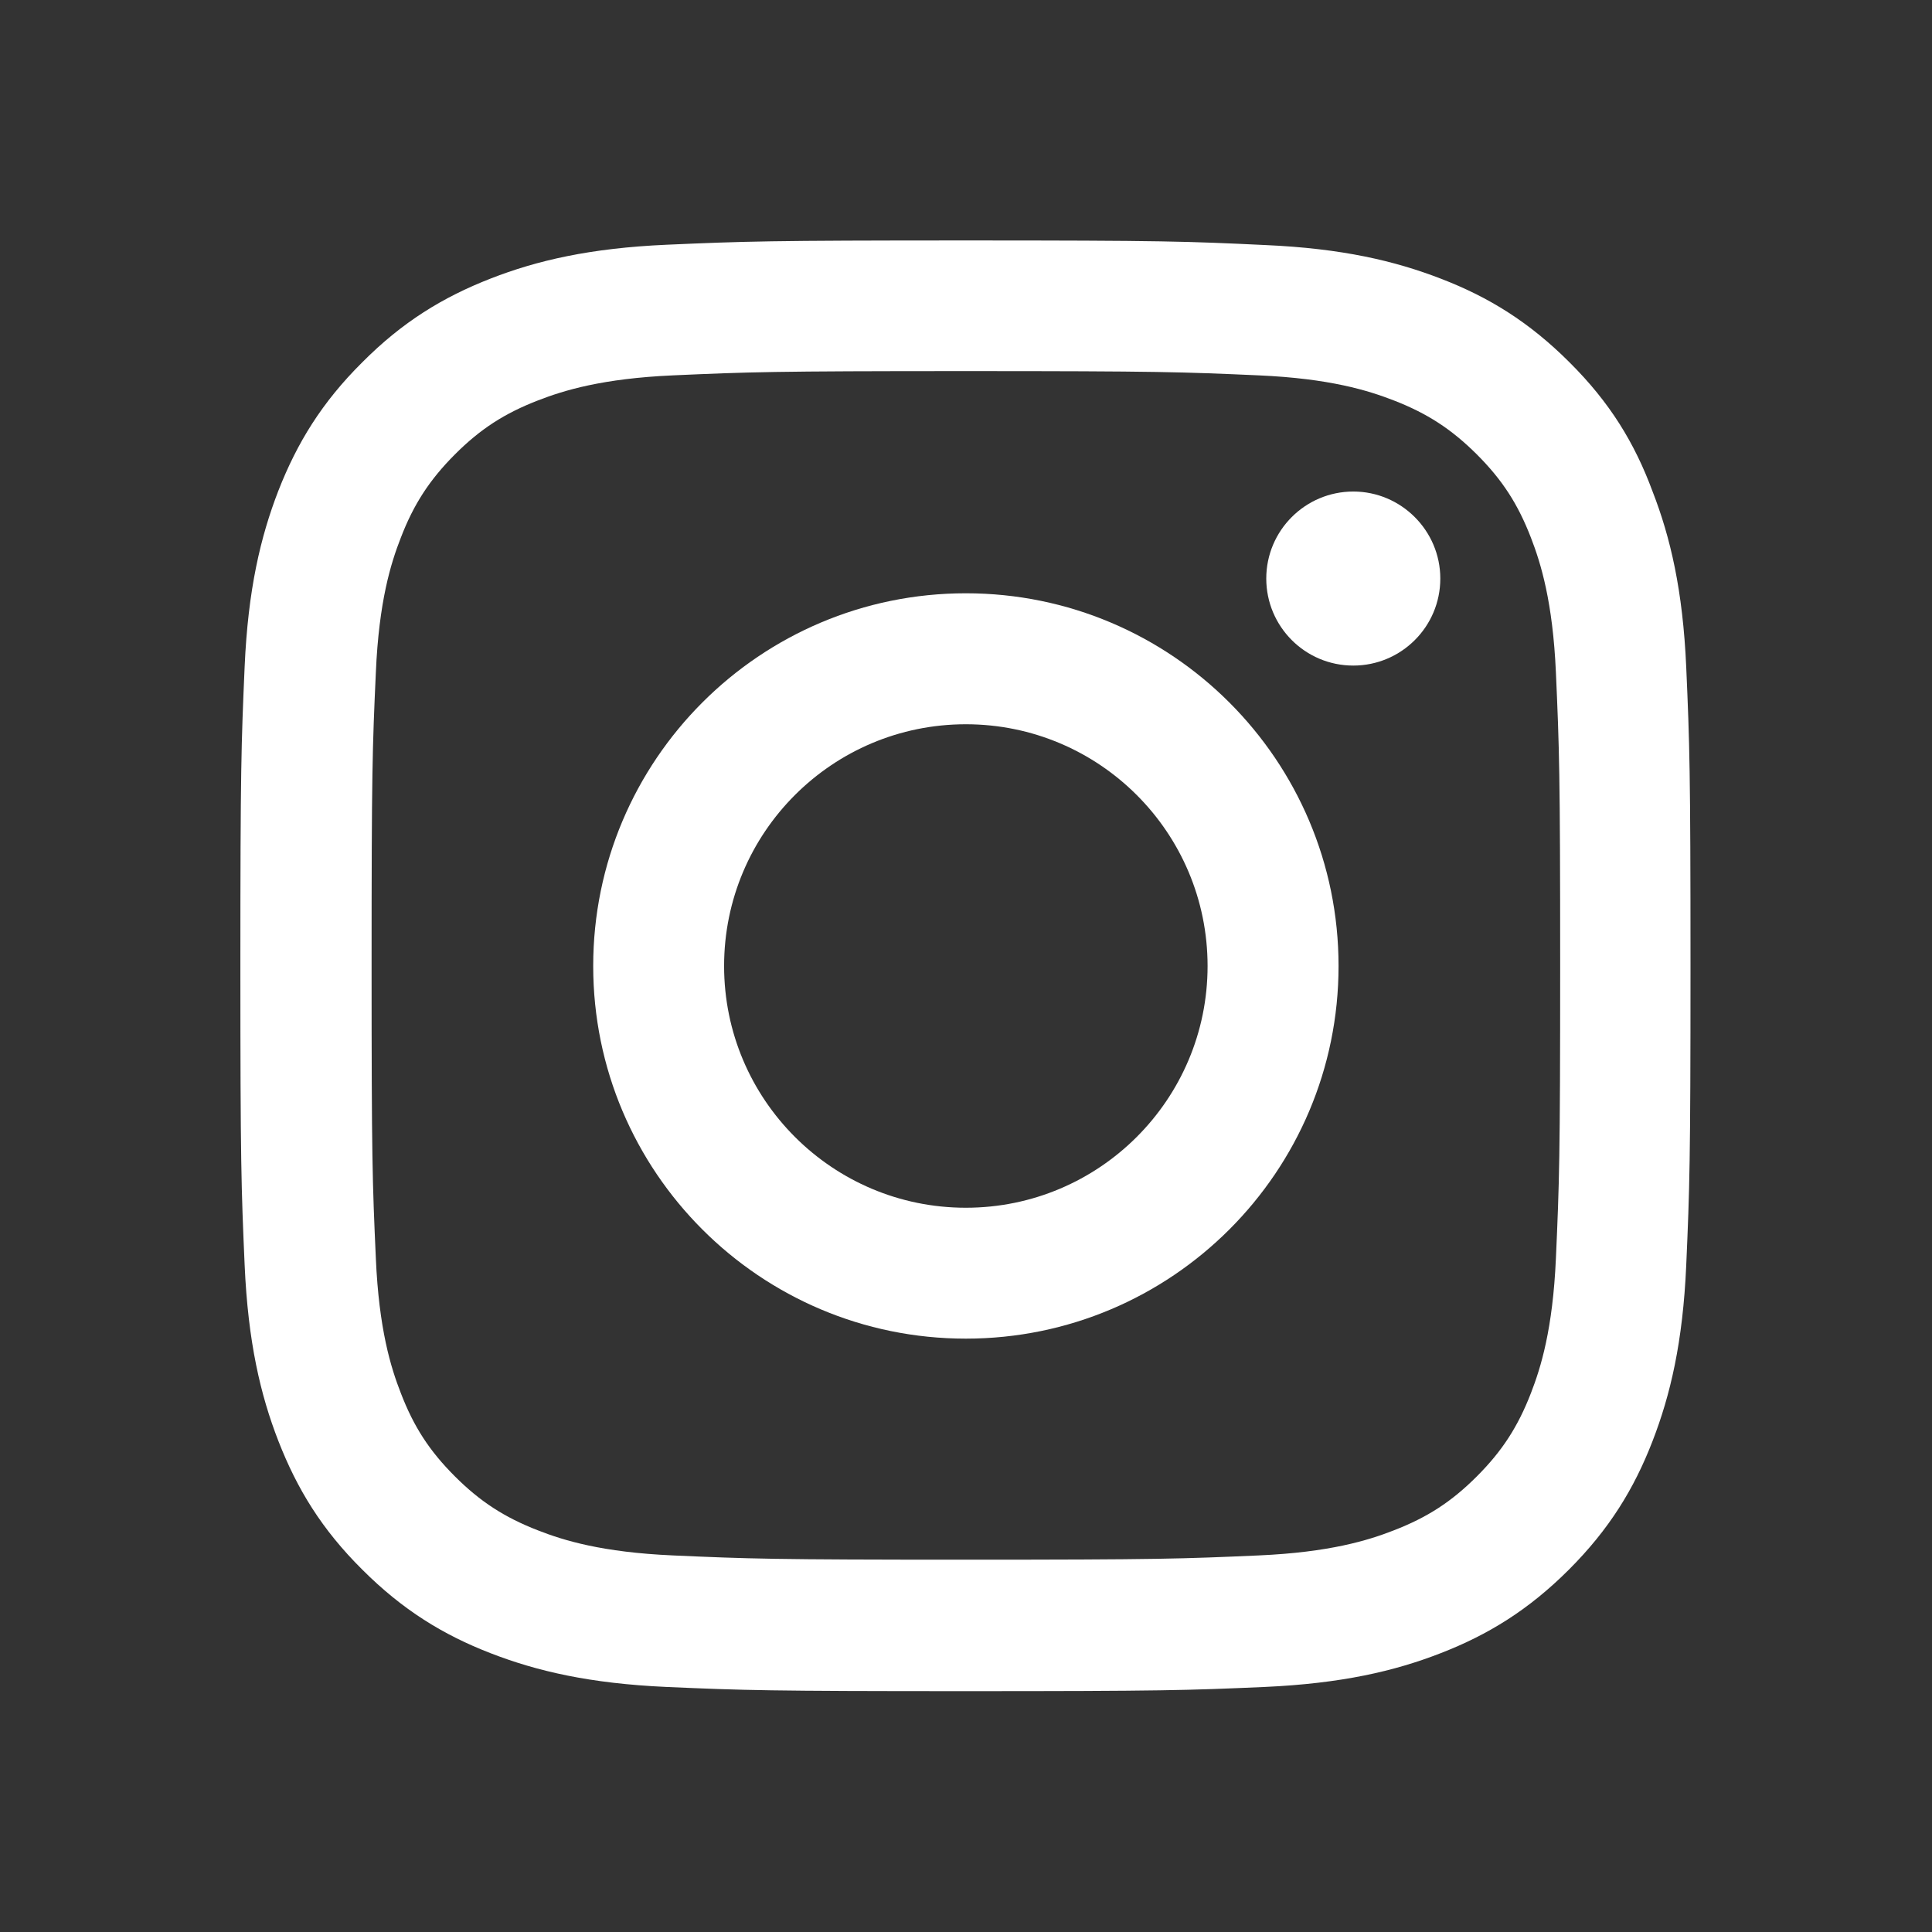 <svg width="24" height="24" viewBox="0 0 24 24" fill="none" xmlns="http://www.w3.org/2000/svg">
<rect x="0" y="0" width="24" height="24" fill="#333333" stroke="none"/>
<path d="M11.998 4.61C14.406 4.61 14.691 4.621 15.638 4.663C16.518 4.702 16.994 4.85 17.311 4.973C17.73 5.135 18.032 5.332 18.346 5.645C18.663 5.962 18.856 6.261 19.018 6.68C19.141 6.997 19.289 7.476 19.328 8.352C19.37 9.303 19.381 9.588 19.381 11.993C19.381 14.401 19.37 14.686 19.328 15.633C19.289 16.513 19.141 16.988 19.018 17.305C18.856 17.724 18.659 18.027 18.346 18.34C18.029 18.657 17.73 18.85 17.311 19.012C16.994 19.136 16.515 19.283 15.638 19.322C14.688 19.364 14.403 19.375 11.998 19.375C9.59 19.375 9.305 19.364 8.358 19.322C7.478 19.283 7.003 19.136 6.686 19.012C6.267 18.85 5.964 18.653 5.651 18.34C5.334 18.023 5.14 17.724 4.979 17.305C4.855 16.988 4.707 16.509 4.669 15.633C4.626 14.682 4.616 14.397 4.616 11.993C4.616 9.585 4.626 9.299 4.669 8.352C4.707 7.472 4.855 6.997 4.979 6.68C5.14 6.261 5.338 5.959 5.651 5.645C5.968 5.328 6.267 5.135 6.686 4.973C7.003 4.85 7.482 4.702 8.358 4.663C9.305 4.621 9.59 4.61 11.998 4.61ZM11.998 2.987C9.552 2.987 9.245 2.998 8.284 3.04C7.327 3.082 6.668 3.237 6.098 3.459C5.503 3.691 5 3.998 4.5 4.501C3.996 5.001 3.69 5.504 3.458 6.096C3.236 6.67 3.081 7.324 3.039 8.282C2.997 9.247 2.986 9.553 2.986 12C2.986 14.446 2.997 14.753 3.039 15.714C3.081 16.671 3.236 17.33 3.458 17.9C3.69 18.495 3.996 18.998 4.5 19.498C5 19.998 5.503 20.308 6.095 20.537C6.668 20.759 7.323 20.913 8.281 20.956C9.242 20.998 9.548 21.008 11.995 21.008C14.441 21.008 14.748 20.998 15.709 20.956C16.666 20.913 17.325 20.759 17.895 20.537C18.486 20.308 18.99 19.998 19.49 19.498C19.99 18.998 20.299 18.495 20.528 17.903C20.75 17.33 20.905 16.675 20.947 15.717C20.989 14.756 21 14.45 21 12.003C21 9.556 20.989 9.25 20.947 8.289C20.905 7.332 20.75 6.673 20.528 6.103C20.306 5.504 20 5.001 19.497 4.501C18.997 4.001 18.494 3.691 17.902 3.463C17.328 3.241 16.673 3.086 15.716 3.044C14.751 2.998 14.445 2.987 11.998 2.987Z" fill="white"/>
<path d="M11.998 7.37C9.442 7.37 7.369 9.444 7.369 12C7.369 14.556 9.442 16.629 11.998 16.629C14.554 16.629 16.628 14.556 16.628 12C16.628 9.444 14.554 7.37 11.998 7.37ZM11.998 15.003C10.34 15.003 8.995 13.658 8.995 12C8.995 10.341 10.34 8.997 11.998 8.997C13.656 8.997 15.001 10.341 15.001 12C15.001 13.658 13.656 15.003 11.998 15.003Z" fill="white"/>
<path d="M17.892 7.187C17.892 7.786 17.406 8.268 16.811 8.268C16.212 8.268 15.73 7.782 15.73 7.187C15.73 6.589 16.216 6.106 16.811 6.106C17.406 6.106 17.892 6.592 17.892 7.187Z" fill="white"/>
</svg>
